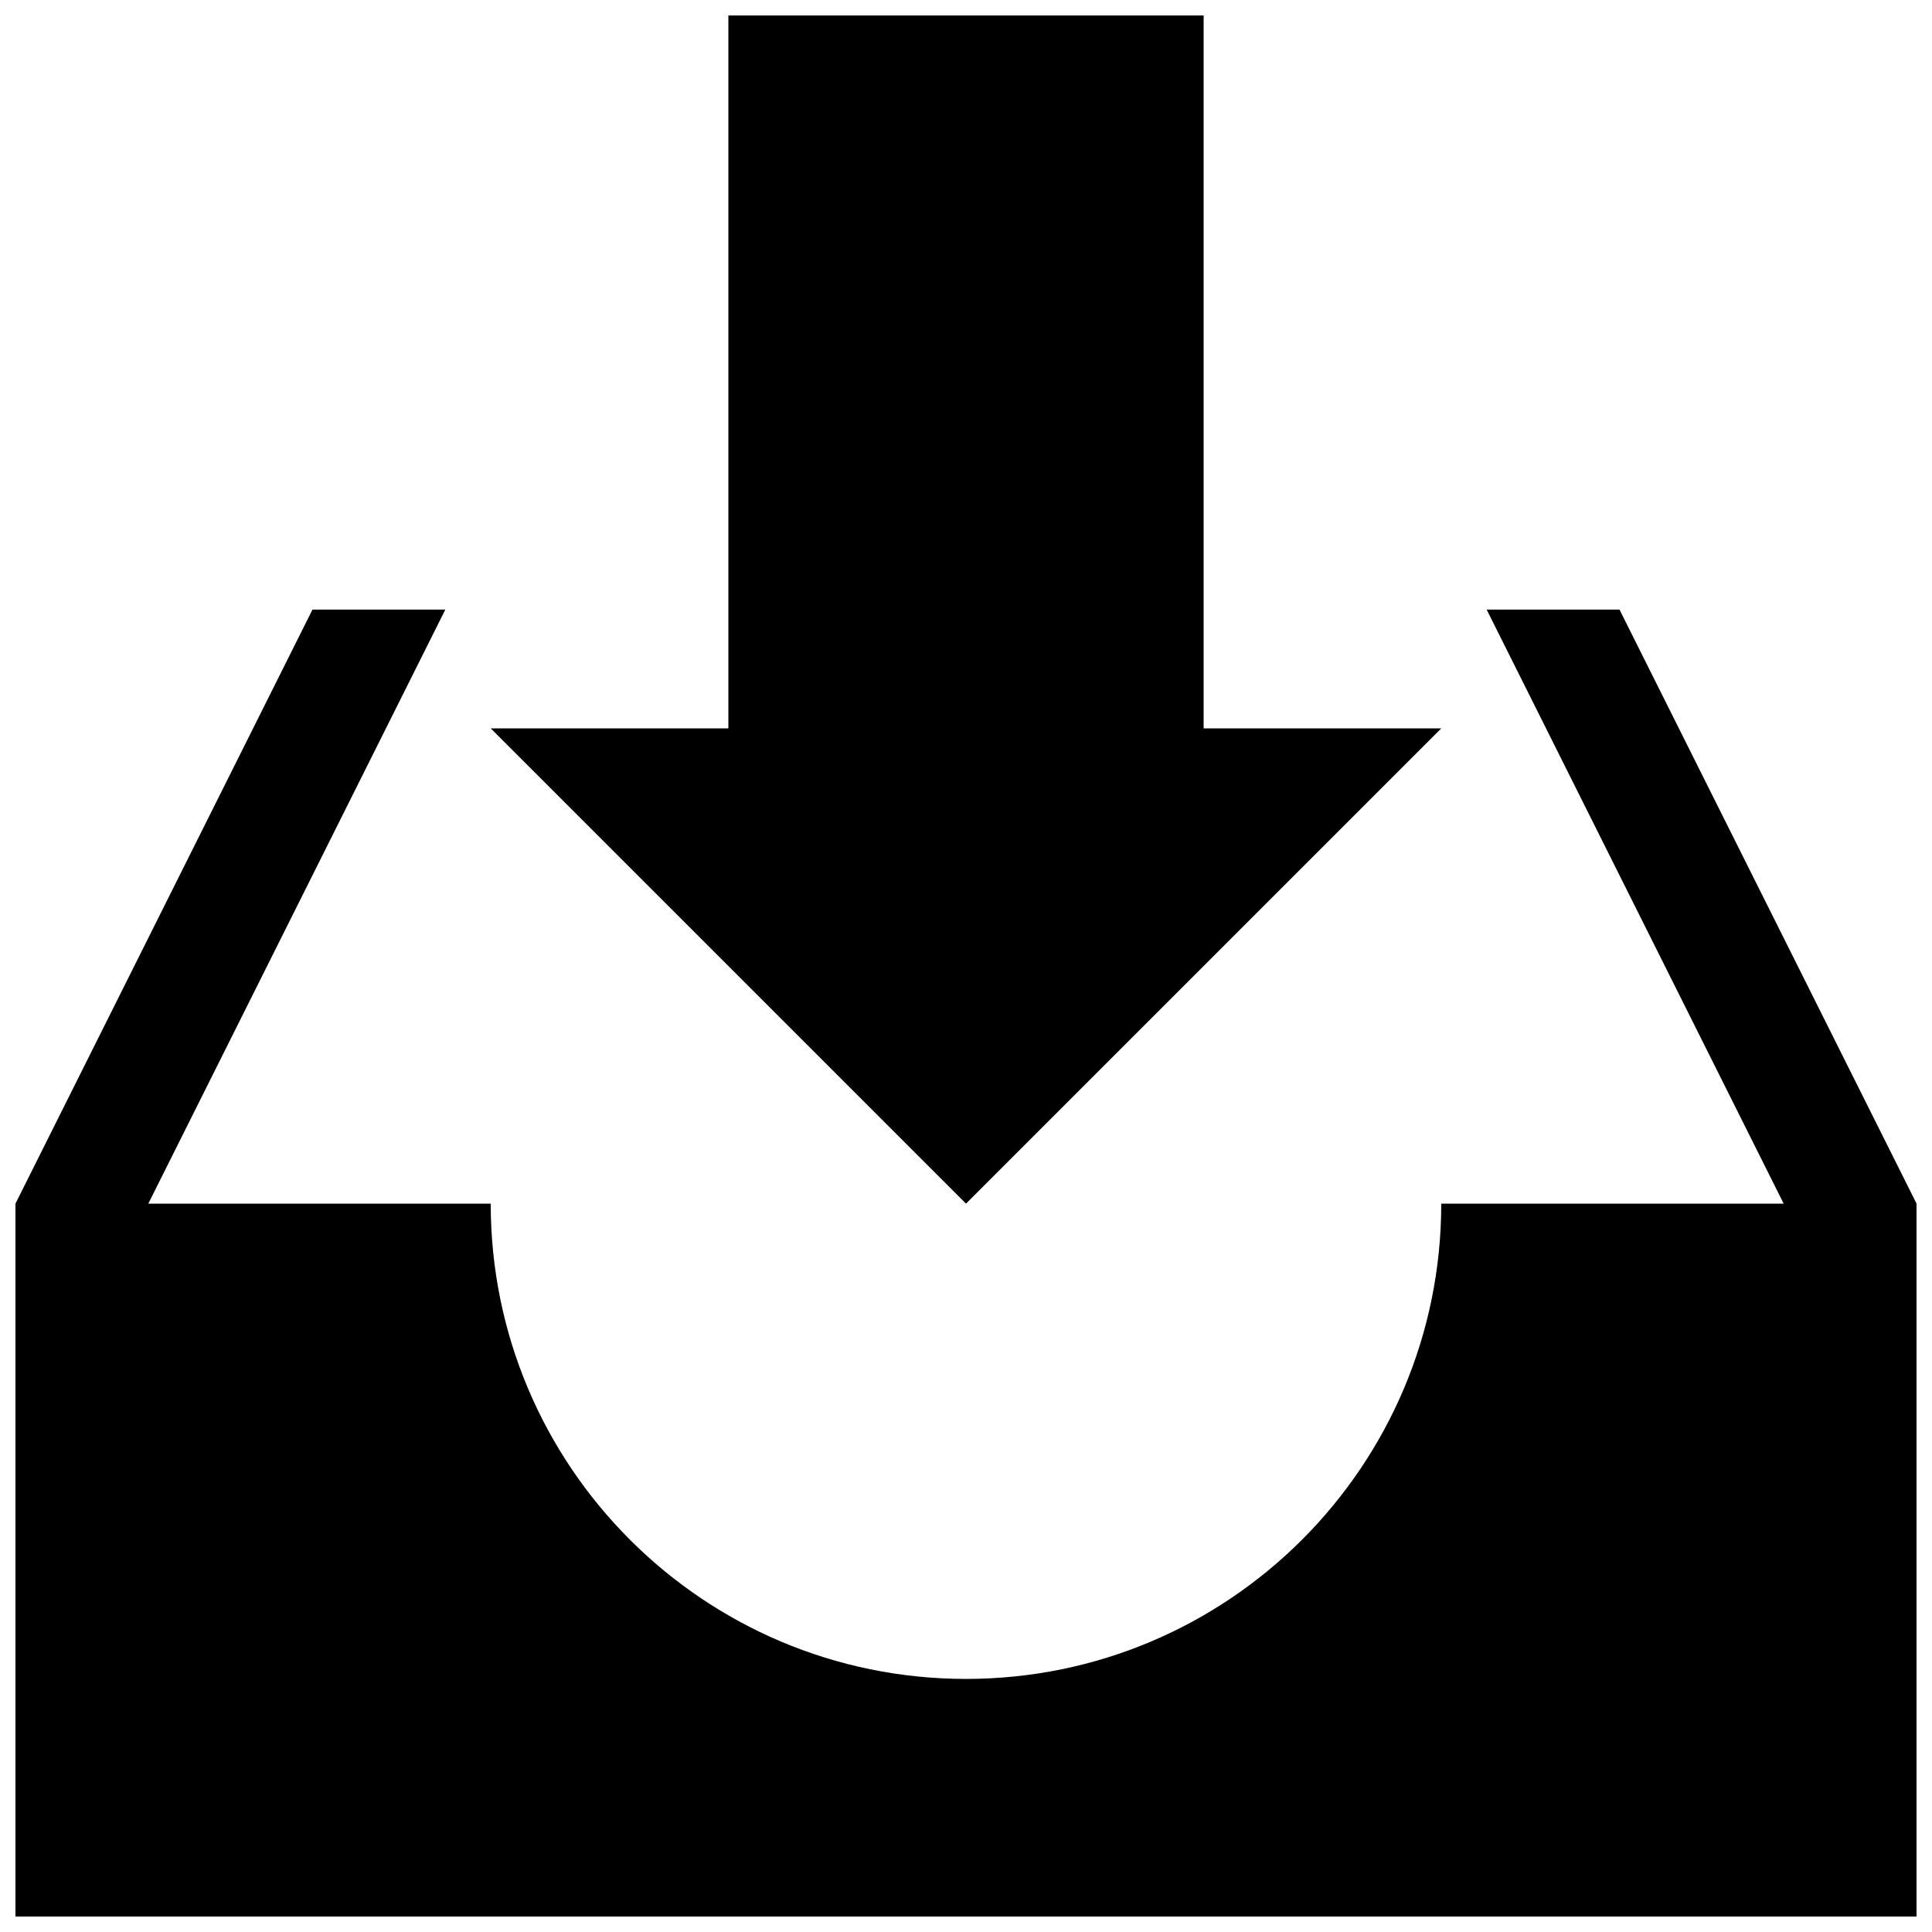 <?xml version="1.0" encoding="UTF-8"?>
<!-- Uploaded to: ICON Repo, www.svgrepo.com, Generator: ICON Repo Mixer Tools -->
<svg width="800px" height="800px" version="1.1" viewBox="144 144 512 512" xmlns="http://www.w3.org/2000/svg">
 <defs>
  <clipPath id="a">
   <path d="m148.09 148.09h503.81v503.81h-503.81z"/>
  </clipPath>
 </defs>
 <g clip-path="url(#a)">
  <path d="m400 462.98-125.95-125.95h62.977v-188.93h125.95v188.93h62.977zm173.18-157.44h-35.207l78.719 157.44h-90.746c0 69.559-56.395 125.95-125.95 125.95-69.555 0-125.95-56.395-125.95-125.95h-90.742l78.719-157.44h-35.207l-78.719 157.44v188.93h503.81v-188.93z"/>
 </g>
</svg>